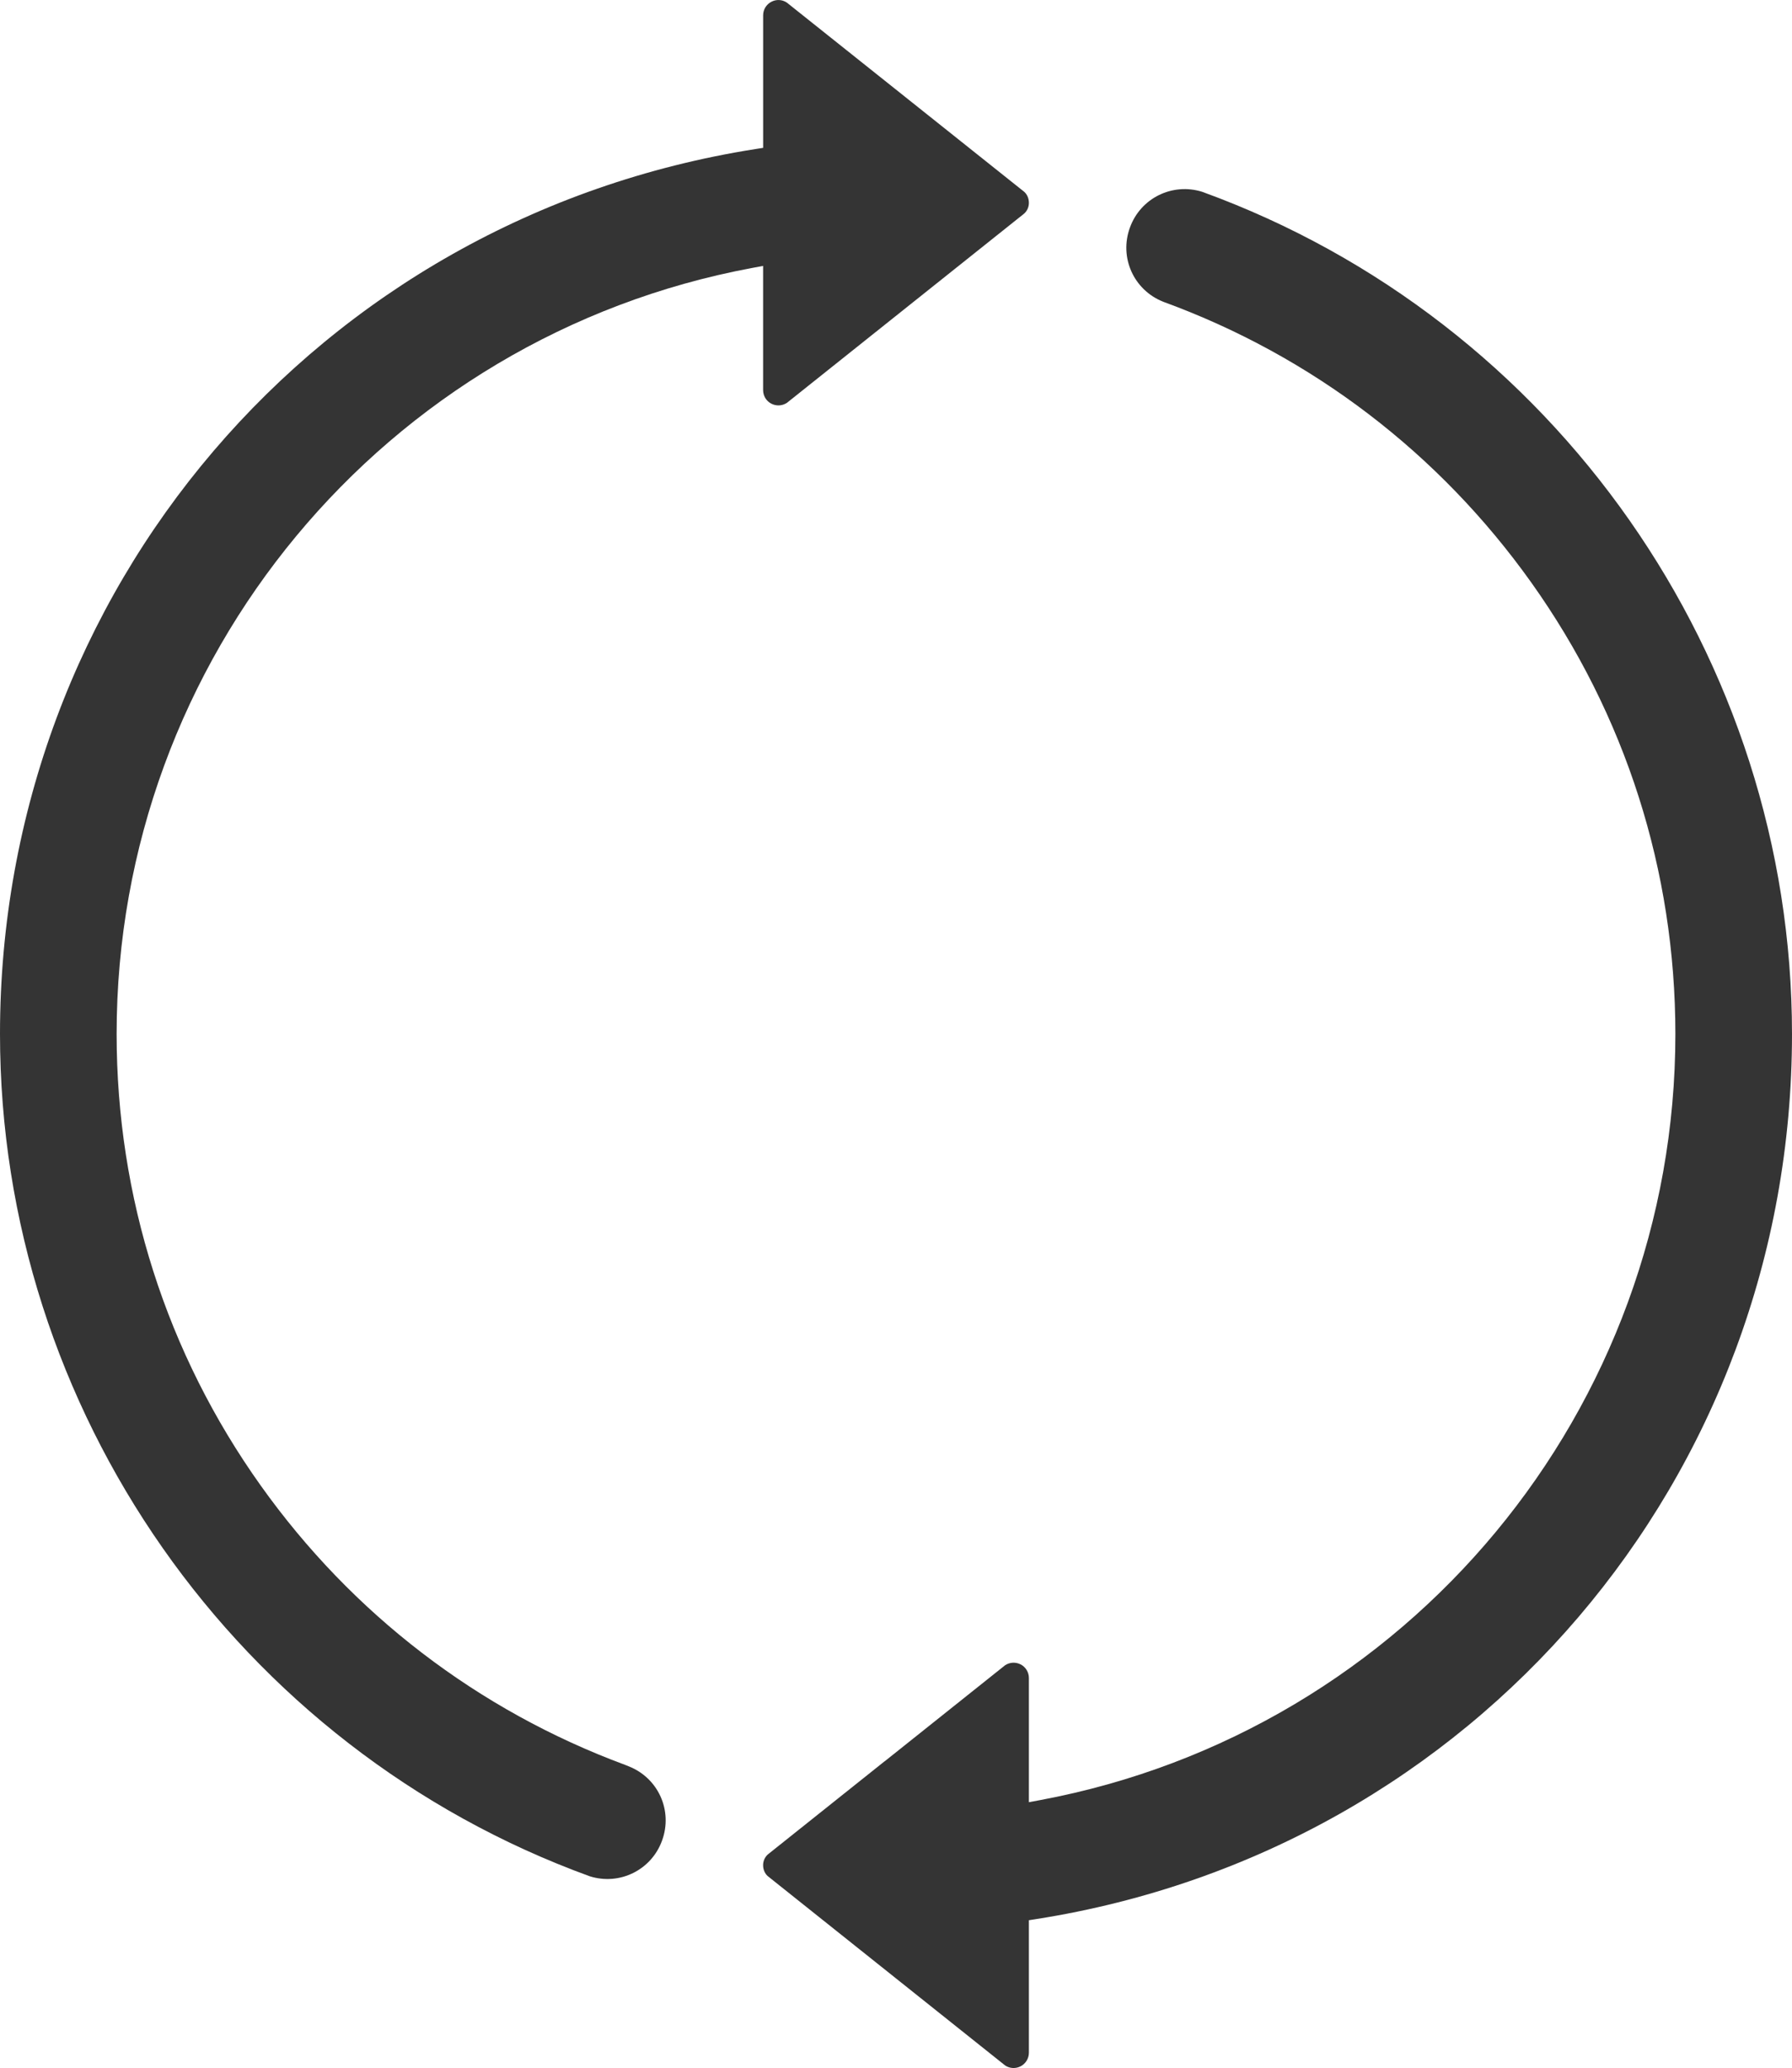 <?xml version="1.0" encoding="UTF-8"?>
<svg id="Layer_4_copy" data-name="Layer 4 copy" xmlns="http://www.w3.org/2000/svg" viewBox="0 0 484.48 559.09">
  <defs>
    <style>
      .cls-1 {
        fill: #343434;
        fill-rule: evenodd;
        stroke-width: 0px;
      }
    </style>
  </defs>
  <path class="cls-1" d="M239.16,476.17c-10.53,8.4-21.06,16.8-31.59,25.2-.8.74-1.26,1.79-1.26,2.88,0,1.18.46,2.25,1.25,2.96,21.4,17.08,42.78,34.14,64.18,51.19,1.24.84,2.85.93,4.22.22,1.34-.7,2.21-2.13,2.21-3.65v-35.83l2.11-.33c118.32-18.66,204.2-119.28,204.2-239.26,0-101.53-64.08-193.03-159.45-227.69-8.08-2.53-16.66,1.69-19.54,9.65-2.95,8.05.97,16.84,8.92,20.04l.23.09c40.09,14.67,74.43,40.88,99.32,75.8,25.51,35.79,38.99,78.02,38.99,122.12,0,101.44-72.26,188.54-171.82,207.12l-2.96.55v-33.56c0-1.56-.85-2.97-2.21-3.68-1.35-.7-2.96-.62-4.23.22-10.86,8.65-21.71,17.31-32.57,25.98Z"/>
  <path class="cls-1" d="M276.91,57.73c.8-.74,1.26-1.78,1.26-2.88,0-1.21-.45-2.24-1.26-2.99-10.5-8.37-21-16.74-31.5-25.11-10.89-8.68-21.77-17.36-32.67-26.04-1.25-.85-2.85-.94-4.19-.23-1.39.72-2.23,2.12-2.23,3.66v35.83l-2.11.33C85.88,58.96,0,159.57,0,279.54c0,101.55,64.08,193.05,159.45,227.72,8.08,2.54,16.66-1.69,19.54-9.65,2.95-8.05-.97-16.84-8.92-20.04l-1.07-.43c-39.74-14.72-73.77-40.79-98.48-75.47-25.51-35.79-38.99-78.03-38.99-122.14,0-101.42,72.26-188.52,171.82-207.09l2.96-.55v33.56c0,1.56.85,2.97,2.21,3.68,1.35.7,2.96.62,4.23-.22,21.4-17.08,42.77-34.13,64.16-51.18Z"/>
</svg>